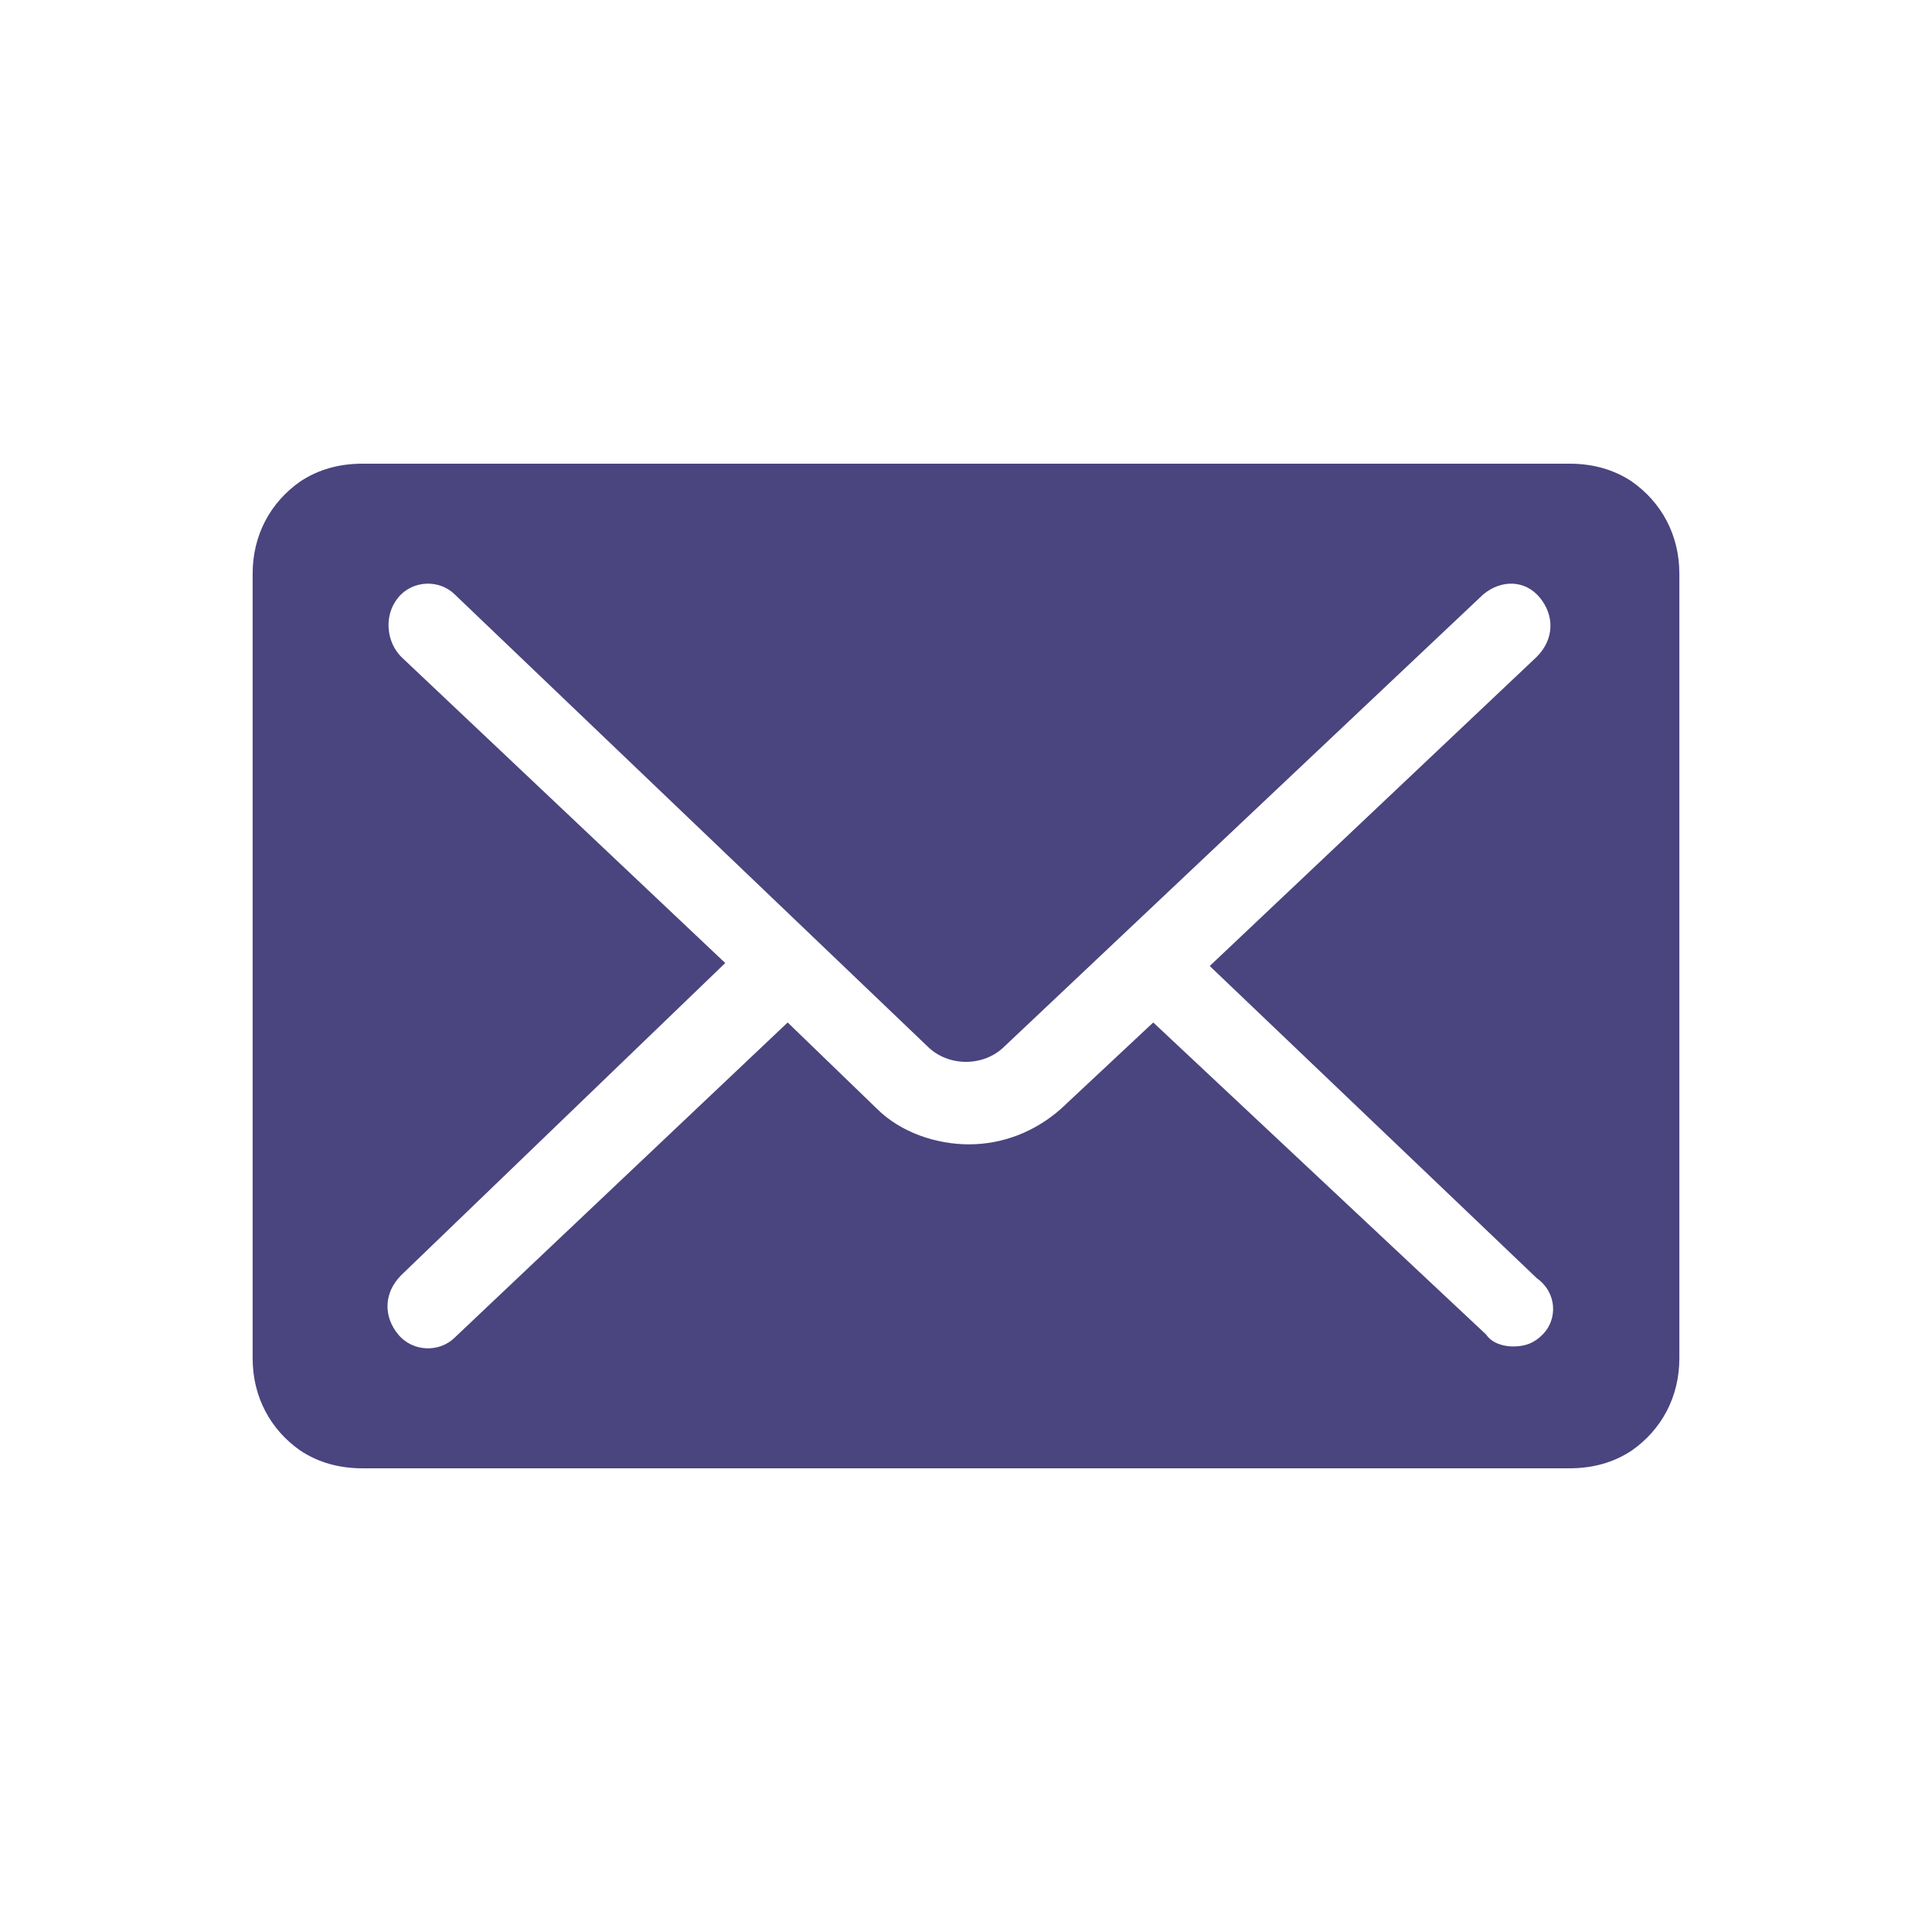 <?xml version="1.0" encoding="utf-8"?>
<!-- Generator: Adobe Illustrator 22.1.0, SVG Export Plug-In . SVG Version: 6.00 Build 0)  -->
<svg version="1.1" xmlns="http://www.w3.org/2000/svg" xmlns:xlink="http://www.w3.org/1999/xlink" x="0px" y="0px"
	 viewBox="0 0 65 65" style="enable-background:new 0 0 65 65;" xml:space="preserve">
<style type="text/css">
	.st0{opacity:0.4;}
	.st1{fill:url(#SVGID_3_);}
	.st2{fill:url(#SVGID_4_);}
	.st3{fill:url(#SVGID_7_);}
	.st4{fill:#FFCC33;}
	.st5{fill:#4A447F;}
	.st6{fill:#E7C13A;}
	.st7{fill:#FFFFFF;}
	.st8{fill:none;stroke:#FFFFFF;stroke-miterlimit:10;}
	.st9{opacity:0.8;fill:#4A447F;}
	.st10{filter:url(#Adobe_OpacityMaskFilter);}
	.st11{mask:url(#SVGID_8_);}
	.st12{fill:url(#SVGID_9_);}
	.st13{fill:#EDEDED;}
	.st14{filter:url(#Adobe_OpacityMaskFilter_1_);}
	.st15{mask:url(#SVGID_10_);}
	.st16{fill:url(#SVGID_11_);}
	.st17{opacity:0.2;}
	.st18{clip-path:url(#SVGID_13_);fill:url(#SVGID_14_);}
	.st19{fill:url(#SVGID_17_);}
	.st20{opacity:0.67;fill:url(#SVGID_20_);}
	.st21{opacity:0.7;}
	.st22{fill:#B8B8B8;}
	.st23{clip-path:url(#SVGID_22_);}
	.st24{opacity:0.7;fill:url(#SVGID_23_);}
	.st25{fill:#E8C81E;}
	.st26{clip-path:url(#SVGID_25_);}
	.st27{opacity:0.7;fill:url(#SVGID_26_);}
	.st28{clip-path:url(#SVGID_28_);}
	.st29{opacity:0.67;fill:url(#SVGID_29_);}
	.st30{clip-path:url(#SVGID_31_);}
	.st31{opacity:0.67;fill:url(#SVGID_32_);}
	.st32{opacity:0.67;fill:url(#SVGID_35_);}
</style>
<g id="圖層_1">
	<g>
		<path class="st5" d="M8.5,45.7c0,1.3,0.6,2.4,1.6,3.1c0.6,0.4,1.3,0.6,2.1,0.6h40.6c0.8,0,1.5-0.2,2.1-0.6c1-0.7,1.6-1.8,1.6-3.1
			V19.3c0-1.3-0.6-2.4-1.6-3.1c-0.6-0.4-1.3-0.6-2.1-0.6H12.2c-0.8,0-1.5,0.2-2.1,0.6c-1,0.7-1.6,1.8-1.6,3.1V45.7z M51.9,44.9
			c-0.3,0.3-0.6,0.4-1,0.4c-0.3,0-0.7-0.1-0.9-0.4L38.8,34.4l-3.1,2.9c-0.9,0.8-2,1.2-3.1,1.2c-1.1,0-2.3-0.4-3.1-1.2l-3-2.9
			L15.3,45c-0.5,0.5-1.4,0.5-1.9-0.1c-0.5-0.6-0.5-1.4,0.1-2l10.9-10.5L13.5,22.1c-0.5-0.5-0.6-1.4-0.1-2c0.5-0.6,1.4-0.6,1.9-0.1
			l15.9,15.2c0.7,0.7,1.9,0.7,2.6,0l16.1-15.2c0.6-0.5,1.4-0.5,1.9,0.1c0.5,0.6,0.5,1.4-0.1,2l-11,10.4l11,10.5
			C52.4,43.5,52.4,44.4,51.9,44.9z"/>
	</g>
</g>
<g id="圖層_4">
</g>
<g id="圖層_3">
</g>
<g id="圖層_2">
</g>
</svg>
